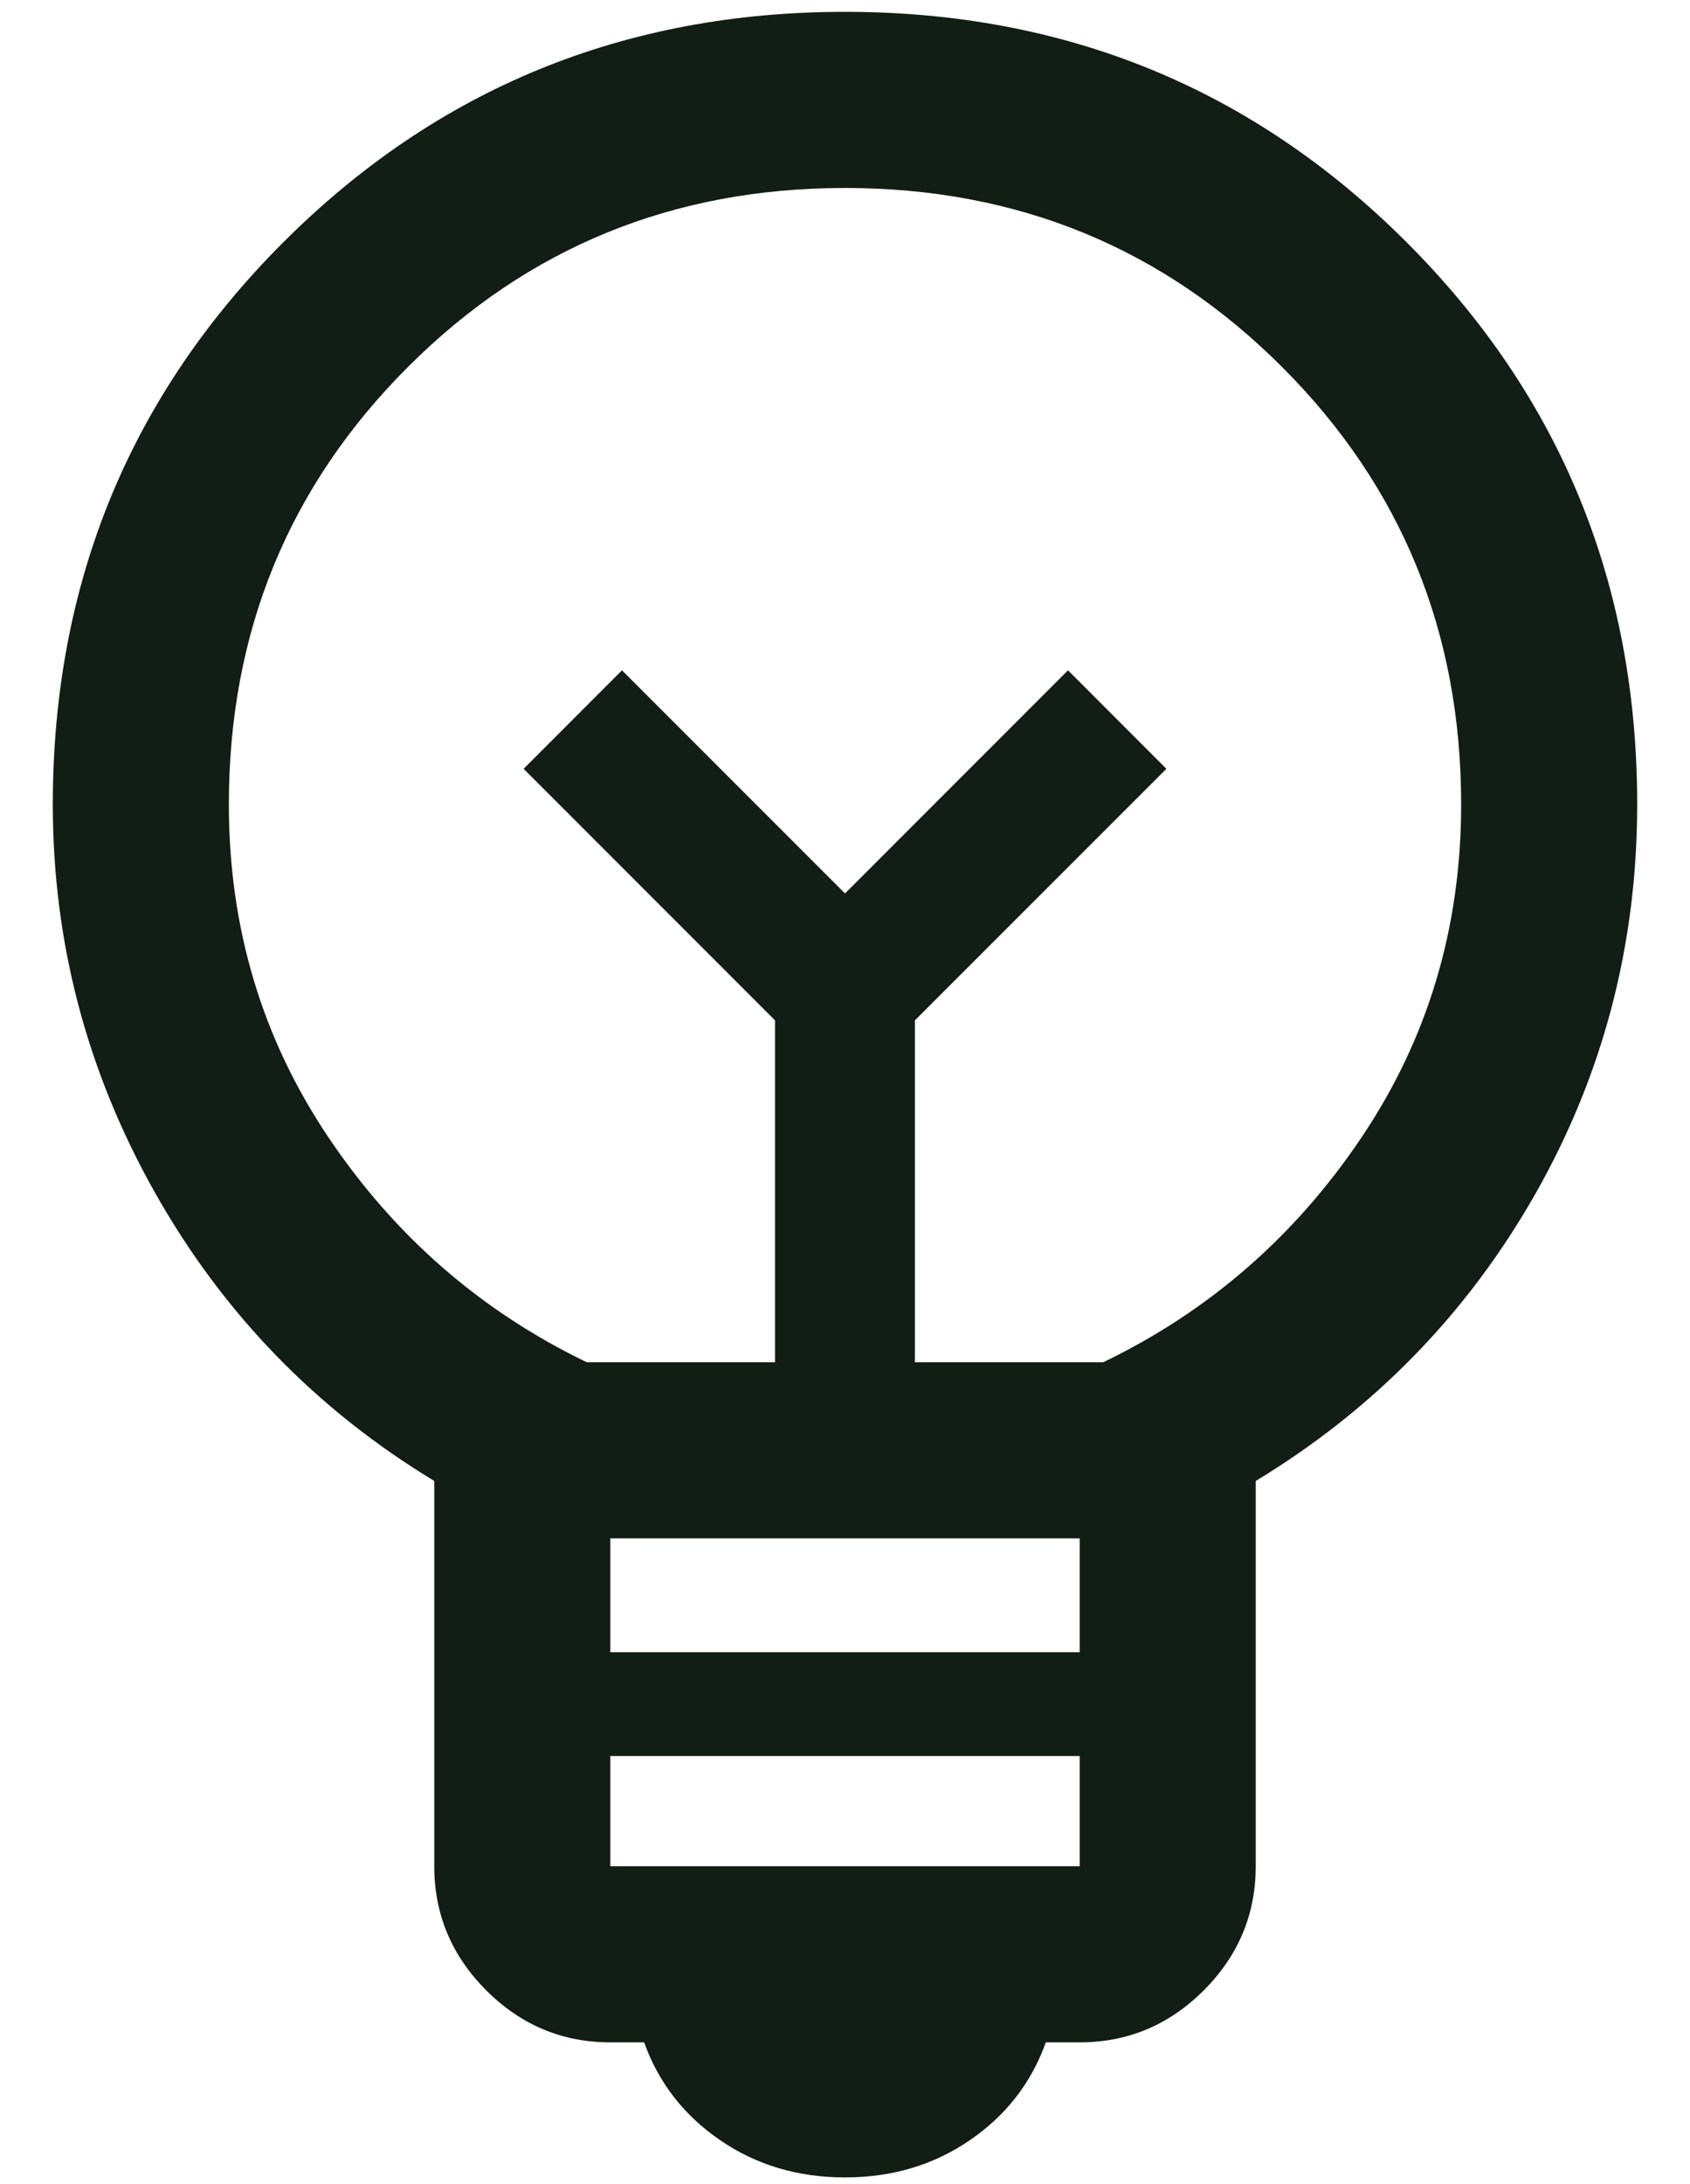 <svg width="24" height="31" viewBox="0 0 24 31" fill="none" xmlns="http://www.w3.org/2000/svg">
<path d="M12 30.905C11.331 30.905 10.74 30.729 10.226 30.376C9.712 30.024 9.353 29.561 9.147 28.988H8.667C7.985 28.988 7.398 28.742 6.905 28.25C6.413 27.757 6.167 27.17 6.167 26.488V21.02C4.485 20.001 3.162 18.635 2.197 16.921C1.232 15.207 0.75 13.373 0.75 11.418C0.75 8.281 1.841 5.622 4.022 3.44C6.204 1.259 8.863 0.168 12 0.168C15.137 0.168 17.796 1.259 19.977 3.44C22.159 5.622 23.25 8.281 23.25 11.418C23.25 13.407 22.767 15.25 21.803 16.947C20.838 18.643 19.515 20.001 17.833 21.02V26.488C17.833 27.17 17.587 27.757 17.095 28.25C16.602 28.742 16.015 28.988 15.333 28.988H14.852C14.647 29.561 14.288 30.024 13.774 30.376C13.26 30.729 12.669 30.905 12 30.905ZM8.667 26.488H15.333V24.924H8.667V26.488ZM8.667 23.45H15.333V21.835H8.667V23.45ZM8.333 19.335H11.006V14.482L7.436 10.912L8.833 9.514L12 12.681L15.167 9.514L16.564 10.912L12.993 14.482V19.335H15.667C17.167 18.612 18.389 17.55 19.333 16.147C20.278 14.744 20.75 13.168 20.75 11.418C20.75 8.973 19.903 6.904 18.208 5.21C16.514 3.515 14.444 2.668 12 2.668C9.556 2.668 7.486 3.515 5.792 5.21C4.097 6.904 3.25 8.973 3.25 11.418C3.25 13.168 3.722 14.744 4.667 16.147C5.611 17.55 6.833 18.612 8.333 19.335Z" fill="#121E15"/>
</svg>
